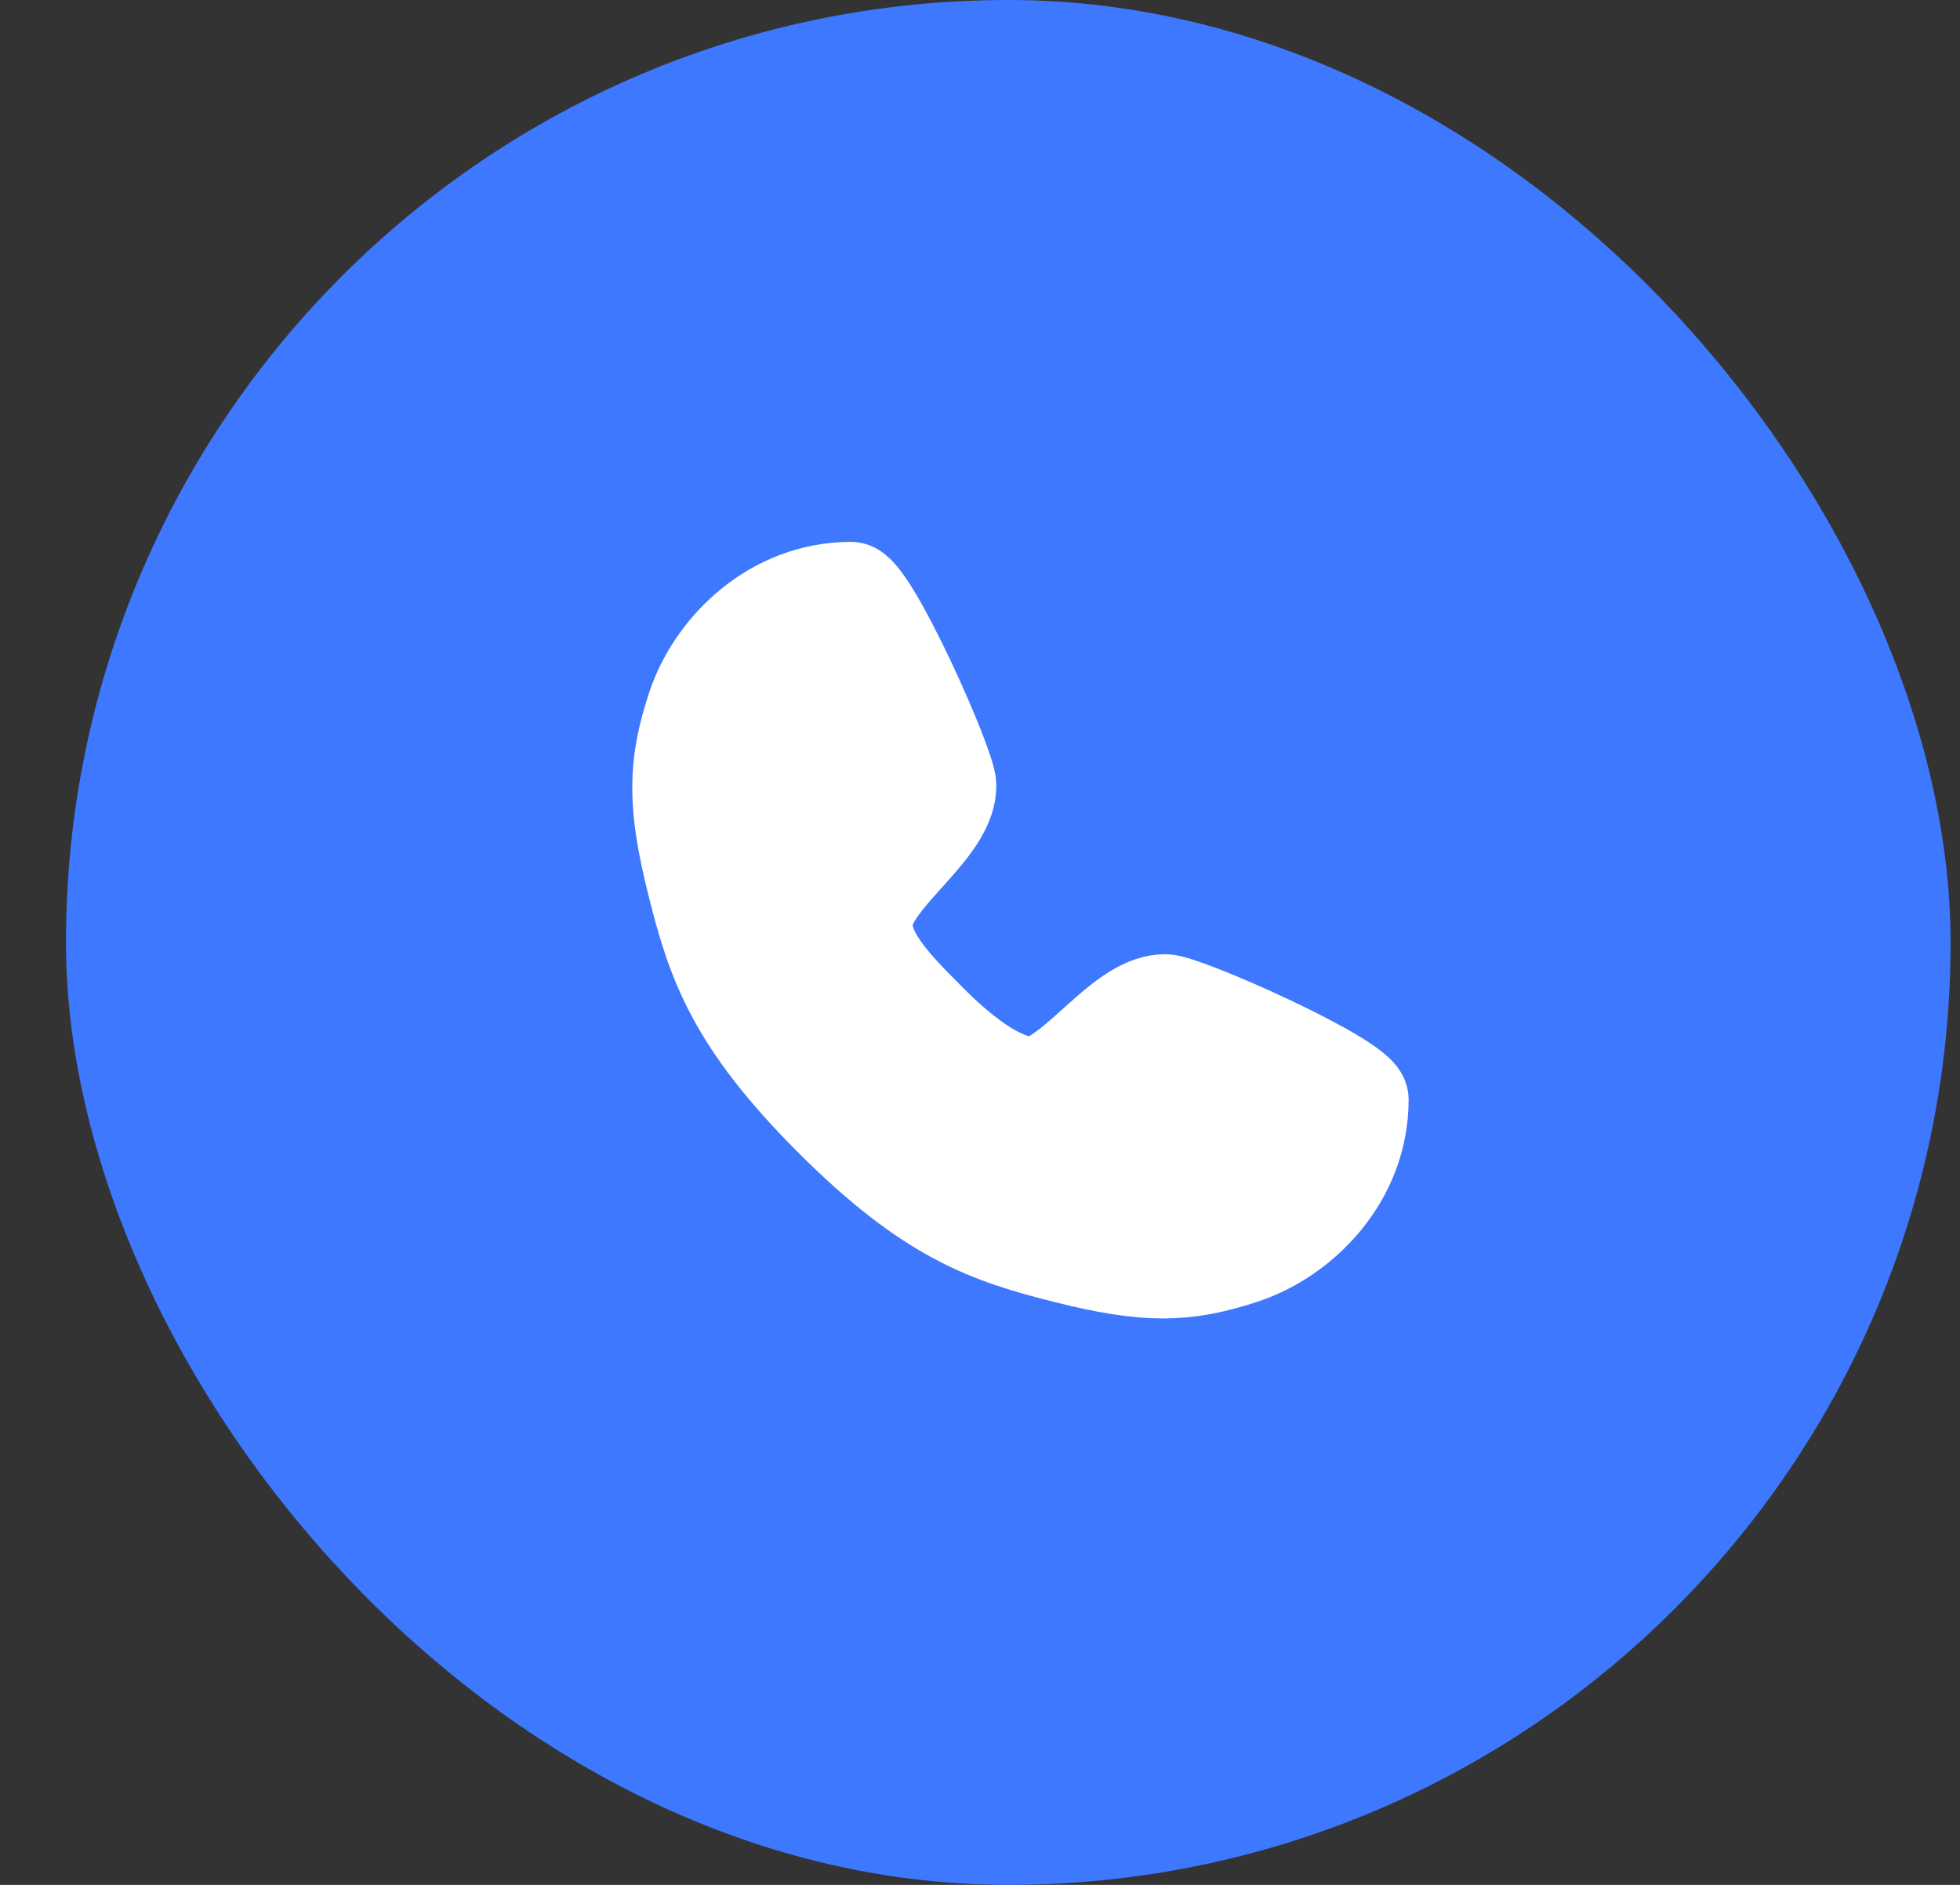 <?xml version="1.0" encoding="UTF-8"?> <svg xmlns="http://www.w3.org/2000/svg" width="26" height="25" viewBox="0 0 26 25" fill="none"><rect x="0" y="0" width="26" height="25" fill="#333333" stroke="none"/><rect x="0.875" width="25" height="25" rx="12.5" fill="#3D78FF"></rect><path d="M11.29 7.812C11.551 7.812 12.592 10.156 12.592 10.417C12.592 10.938 11.811 11.458 11.551 11.979C11.29 12.5 11.811 13.021 12.332 13.542C12.535 13.745 13.374 14.583 13.895 14.323C14.415 14.062 14.936 13.281 15.457 13.281C15.717 13.281 18.061 14.323 18.061 14.583C18.061 15.625 17.28 16.406 16.499 16.667C15.717 16.927 15.197 16.927 14.155 16.667C13.113 16.406 12.332 16.146 11.03 14.844C9.728 13.542 9.467 12.76 9.207 11.719C8.947 10.677 8.947 10.156 9.207 9.375C9.467 8.594 10.249 7.812 11.29 7.812Z" fill="white" stroke="white" stroke-width="1.25" stroke-linecap="round" stroke-linejoin="round"></path></svg> 